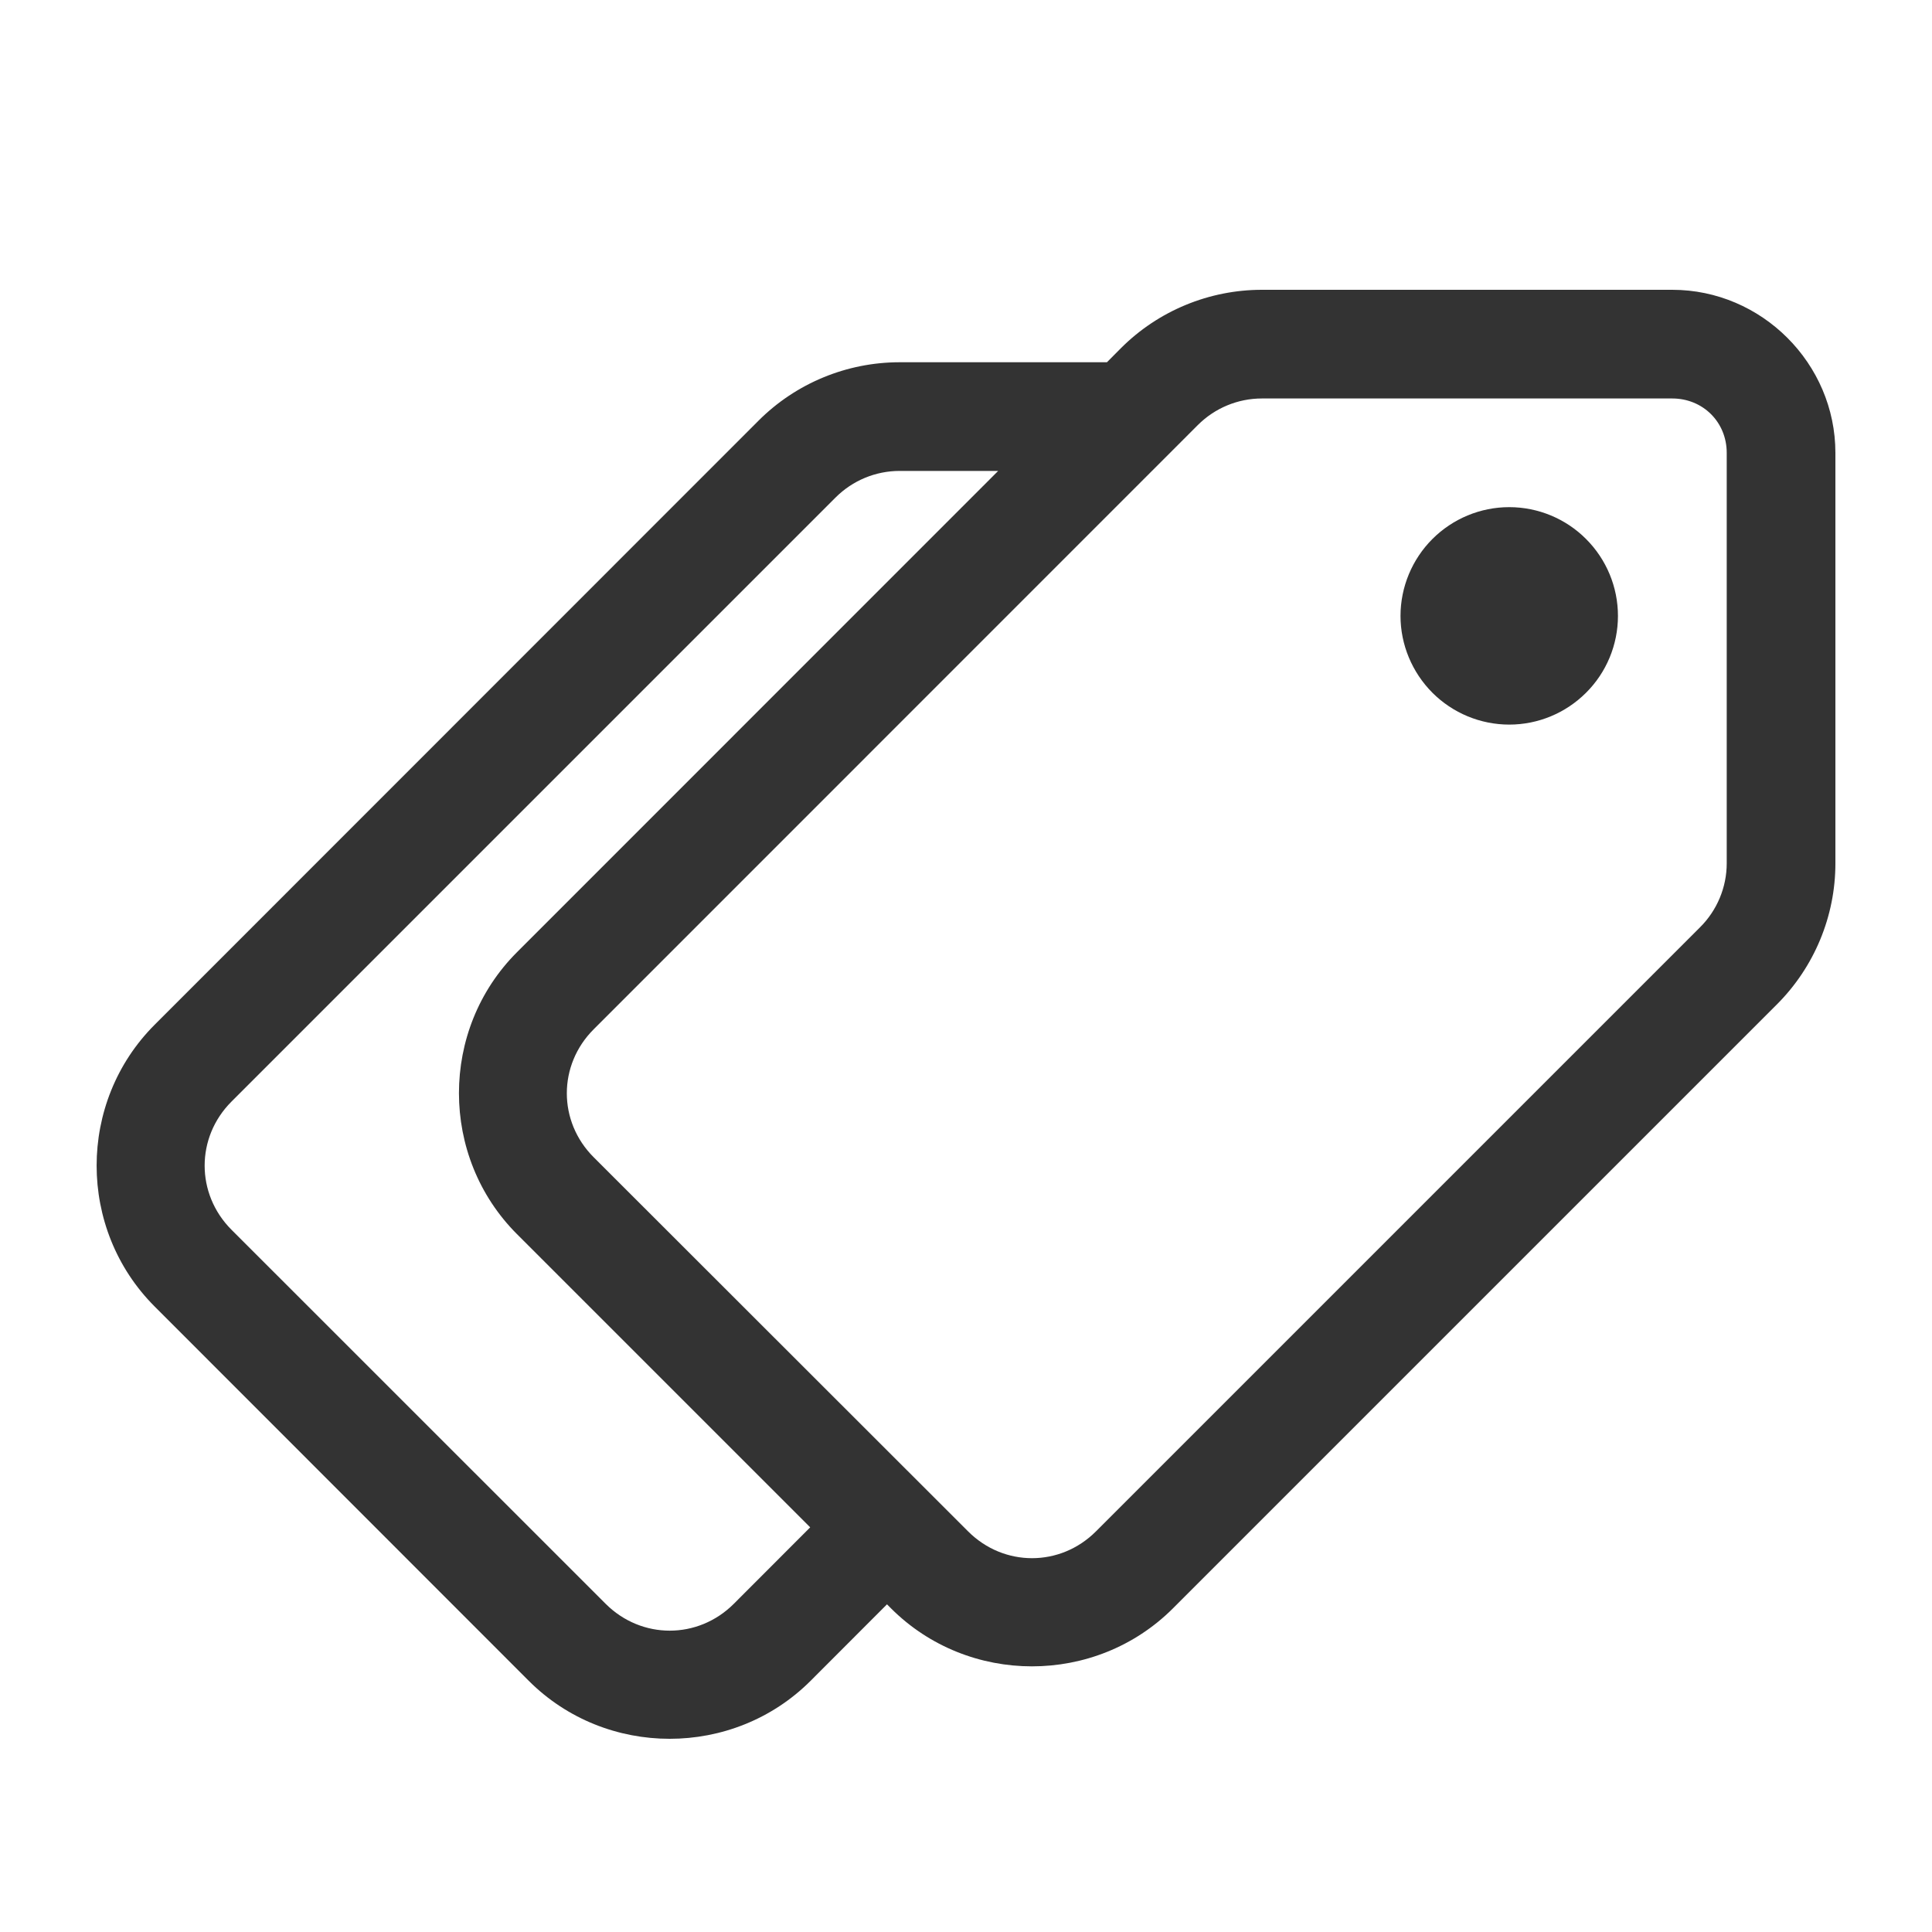 <svg xmlns="http://www.w3.org/2000/svg" width="20" height="20" fill="none" viewBox="0 0 20 20">
    <path fill="#333" d="M13.063 3c-.546 0-1.072.217-1.459.604l-.145.146H9.313c-.547 0-1.073.217-1.46.604l-6.252 6.254c-.801.801-.801 2.116 0 2.917L5.474 17.4c.8.8 2.116.8 2.917 0l.791-.792.042.042c.801.8 2.117.8 2.918 0l6.254-6.254c.386-.387.604-.912.604-1.458v-4.25C19 3.763 18.237 3 17.311 3h-4.248zm0 1.125h4.248c.318 0 .564.245.564.563v4.249c0 .248-.1.487-.276.662l-6.253 6.253c-.37.371-.955.371-1.325 0L6.146 11.98c-.371-.37-.371-.955 0-1.325L12.4 4.4c.176-.176.414-.275.663-.275zm-3.75.75h1.02L5.351 9.858c-.8.8-.8 2.116 0 2.917l3.036 3.036-.791.792c-.371.37-.955.37-1.326 0L2.396 12.73c-.37-.371-.37-.956 0-1.326L8.65 5.15c.176-.176.414-.275.663-.275zm6.31.375c-.298 0-.584.119-.795.33-.21.21-.33.497-.33.796 0 .298.12.584.33.795.211.211.497.33.796.33.298 0 .584-.119.795-.33.211-.21.33-.497.33-.795 0-.299-.119-.585-.33-.796-.21-.211-.497-.33-.795-.33z"/>
</svg>
